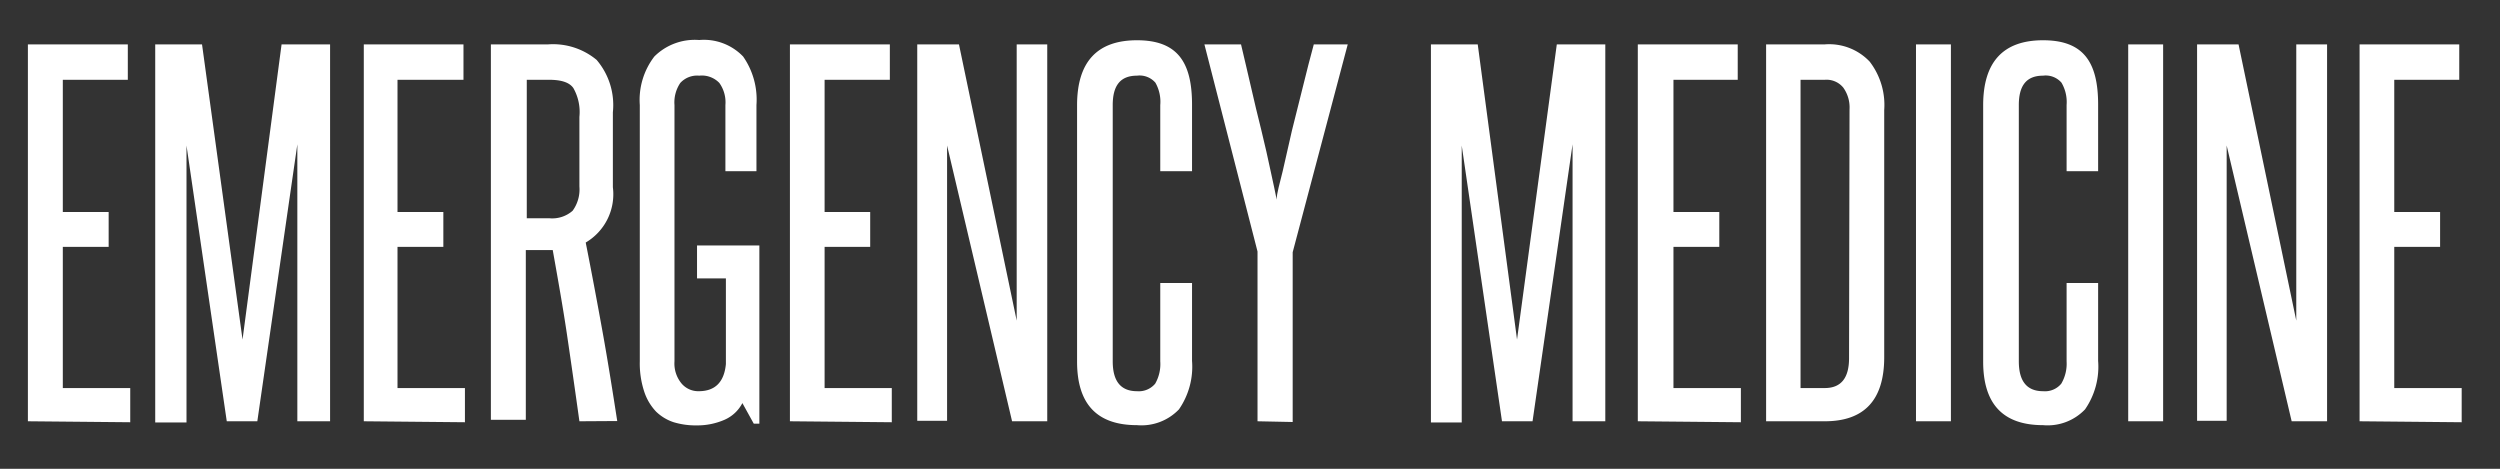 <svg xmlns="http://www.w3.org/2000/svg" width="103.08" height="19.33" viewBox="0 0 103.08 19.33"><rect x="0" y="0" width="103.08" height="19.33" fill="#333333" stroke="none"/><defs><style>.cls-1{fill:#fff;}</style></defs><title>EmergencyMedicine-Text</title><g id="Layer_2" data-name="Layer 2"><path class="cls-1" d="M1.15,17.37V1.83H5.27V3.29H2.59V8.74H4.48v1.44H2.59V16H5.37v1.41Z"/><path class="cls-1" d="M12.26,17.37v-4.7c0-1.14,0-2.27,0-3.36s0-2.22,0-3.36L10.61,17.37H9.35L7.69,6q0,1.71,0,3.36c0,1.09,0,2.22,0,3.36v4.7H6.4V1.83H8.33L10,14,11.61,1.83h2V17.37Z"/><path class="cls-1" d="M15,17.37V1.83h4.11V3.29H16.39V8.74h1.89v1.44H16.39V16h2.78v1.41Z"/><path class="cls-1" d="M23.89,17.37c-.17-1.22-.34-2.41-.51-3.56s-.38-2.32-.59-3.5l-.17,0h-.94v7H20.24V1.83H22.6a2.81,2.81,0,0,1,2,.64,2.87,2.87,0,0,1,.67,2.16V7.72A2.31,2.31,0,0,1,24.15,10c.25,1.26.48,2.49.7,3.71s.41,2.43.6,3.65Zm0-12.55a2,2,0,0,0-.25-1.19c-.16-.23-.49-.34-1-.34h-.92V9h.94a1.27,1.27,0,0,0,.95-.31,1.49,1.49,0,0,0,.28-1Z"/><path class="cls-1" d="M31.08,17.47l-.47-.85a1.51,1.51,0,0,1-.74.69,2.81,2.81,0,0,1-1.15.23,3.14,3.14,0,0,1-.94-.13,1.88,1.88,0,0,1-.73-.44,2.18,2.18,0,0,1-.49-.83,3.73,3.73,0,0,1-.18-1.24V4.33a2.94,2.94,0,0,1,.6-2,2.36,2.36,0,0,1,1.85-.68,2.24,2.24,0,0,1,1.81.68,3.1,3.1,0,0,1,.55,2V7.06H29.91V4.33a1.37,1.37,0,0,0-.25-.91,1,1,0,0,0-.83-.3.94.94,0,0,0-.78.3,1.43,1.43,0,0,0-.24.91V14.9a1.29,1.29,0,0,0,.29.91.9.9,0,0,0,.71.32c.68,0,1.05-.38,1.12-1.12V11.48H28.74V10.12h2.57v7.35Z"/><path class="cls-1" d="M32.57,17.37V1.83h4.12V3.29H34V8.74h1.88v1.44H34V16h2.77v1.41Z"/><path class="cls-1" d="M41.73,17.37,39.05,6c0,1.19,0,2.34,0,3.45v7.9H37.82V1.83h1.72l2.38,11.39c0-1.07,0-2.12,0-3.15V1.83h1.26V17.37Z"/><path class="cls-1" d="M47.84,11.67h1.31v3.21a3.09,3.09,0,0,1-.54,2,2.14,2.14,0,0,1-1.73.65c-1.65,0-2.47-.87-2.47-2.62V4.34c0-1.78.82-2.68,2.47-2.68s2.27.88,2.27,2.65V7.06H47.84V4.33a1.59,1.59,0,0,0-.2-.92.86.86,0,0,0-.76-.29c-.68,0-1,.4-1,1.21V14.9q0,1.23,1,1.23a.88.88,0,0,0,.75-.31,1.62,1.62,0,0,0,.21-.92Z"/><path class="cls-1" d="M51.85,17.37v-7L49.66,1.83h1.51c.12.52.26,1.09.4,1.71s.29,1.24.44,1.84.27,1.16.38,1.67.2.91.25,1.18c0-.27.13-.67.25-1.18s.24-1.06.38-1.67l.46-1.84c.15-.62.3-1.19.44-1.71h1.4L53.3,10.4v7Z"/><path class="cls-1" d="M64.84,17.37v-4.7c0-1.14,0-2.27,0-3.36s0-2.22,0-3.36L63.19,17.37H61.93L60.27,6c0,1.14,0,2.26,0,3.36s0,2.22,0,3.36v4.7H59V1.83h1.93L62.55,14,64.19,1.83h2V17.37Z"/><path class="cls-1" d="M67.53,17.37V1.83h4.12V3.29H69V8.74h1.89v1.44H69V16h2.78v1.41Z"/><path class="cls-1" d="M72.82,17.37V1.83h2.42a2.3,2.3,0,0,1,1.85.71,2.93,2.93,0,0,1,.6,2V14.73c0,1.76-.82,2.64-2.45,2.64ZM76.26,4.51a1.4,1.4,0,0,0-.26-.9.89.89,0,0,0-.76-.32h-1V16h1q1,0,1-1.23Z"/><path class="cls-1" d="M79,17.37V1.83h1.44V17.37Z"/><path class="cls-1" d="M85.21,11.67h1.3v3.21a3.09,3.09,0,0,1-.54,2,2.13,2.13,0,0,1-1.73.65c-1.65,0-2.47-.87-2.47-2.62V4.34c0-1.78.82-2.68,2.47-2.68s2.27.88,2.27,2.65V7.06h-1.3V4.33A1.58,1.58,0,0,0,85,3.41a.86.86,0,0,0-.76-.29c-.68,0-1,.4-1,1.21V14.9q0,1.23,1,1.23a.87.87,0,0,0,.75-.31,1.62,1.62,0,0,0,.22-.92Z"/><path class="cls-1" d="M87.75,17.37V1.83h1.44V17.37Z"/><path class="cls-1" d="M94.49,17.37,91.81,6c0,1.19,0,2.34,0,3.45v7.9H90.59V1.83H92.3l2.38,11.39c0-1.07,0-2.12,0-3.15V1.83h1.27V17.37Z"/><path class="cls-1" d="M97.29,17.37V1.83h4.11V3.29H98.72V8.74h1.89v1.44H98.72V16h2.78v1.41Z"/></g></svg>